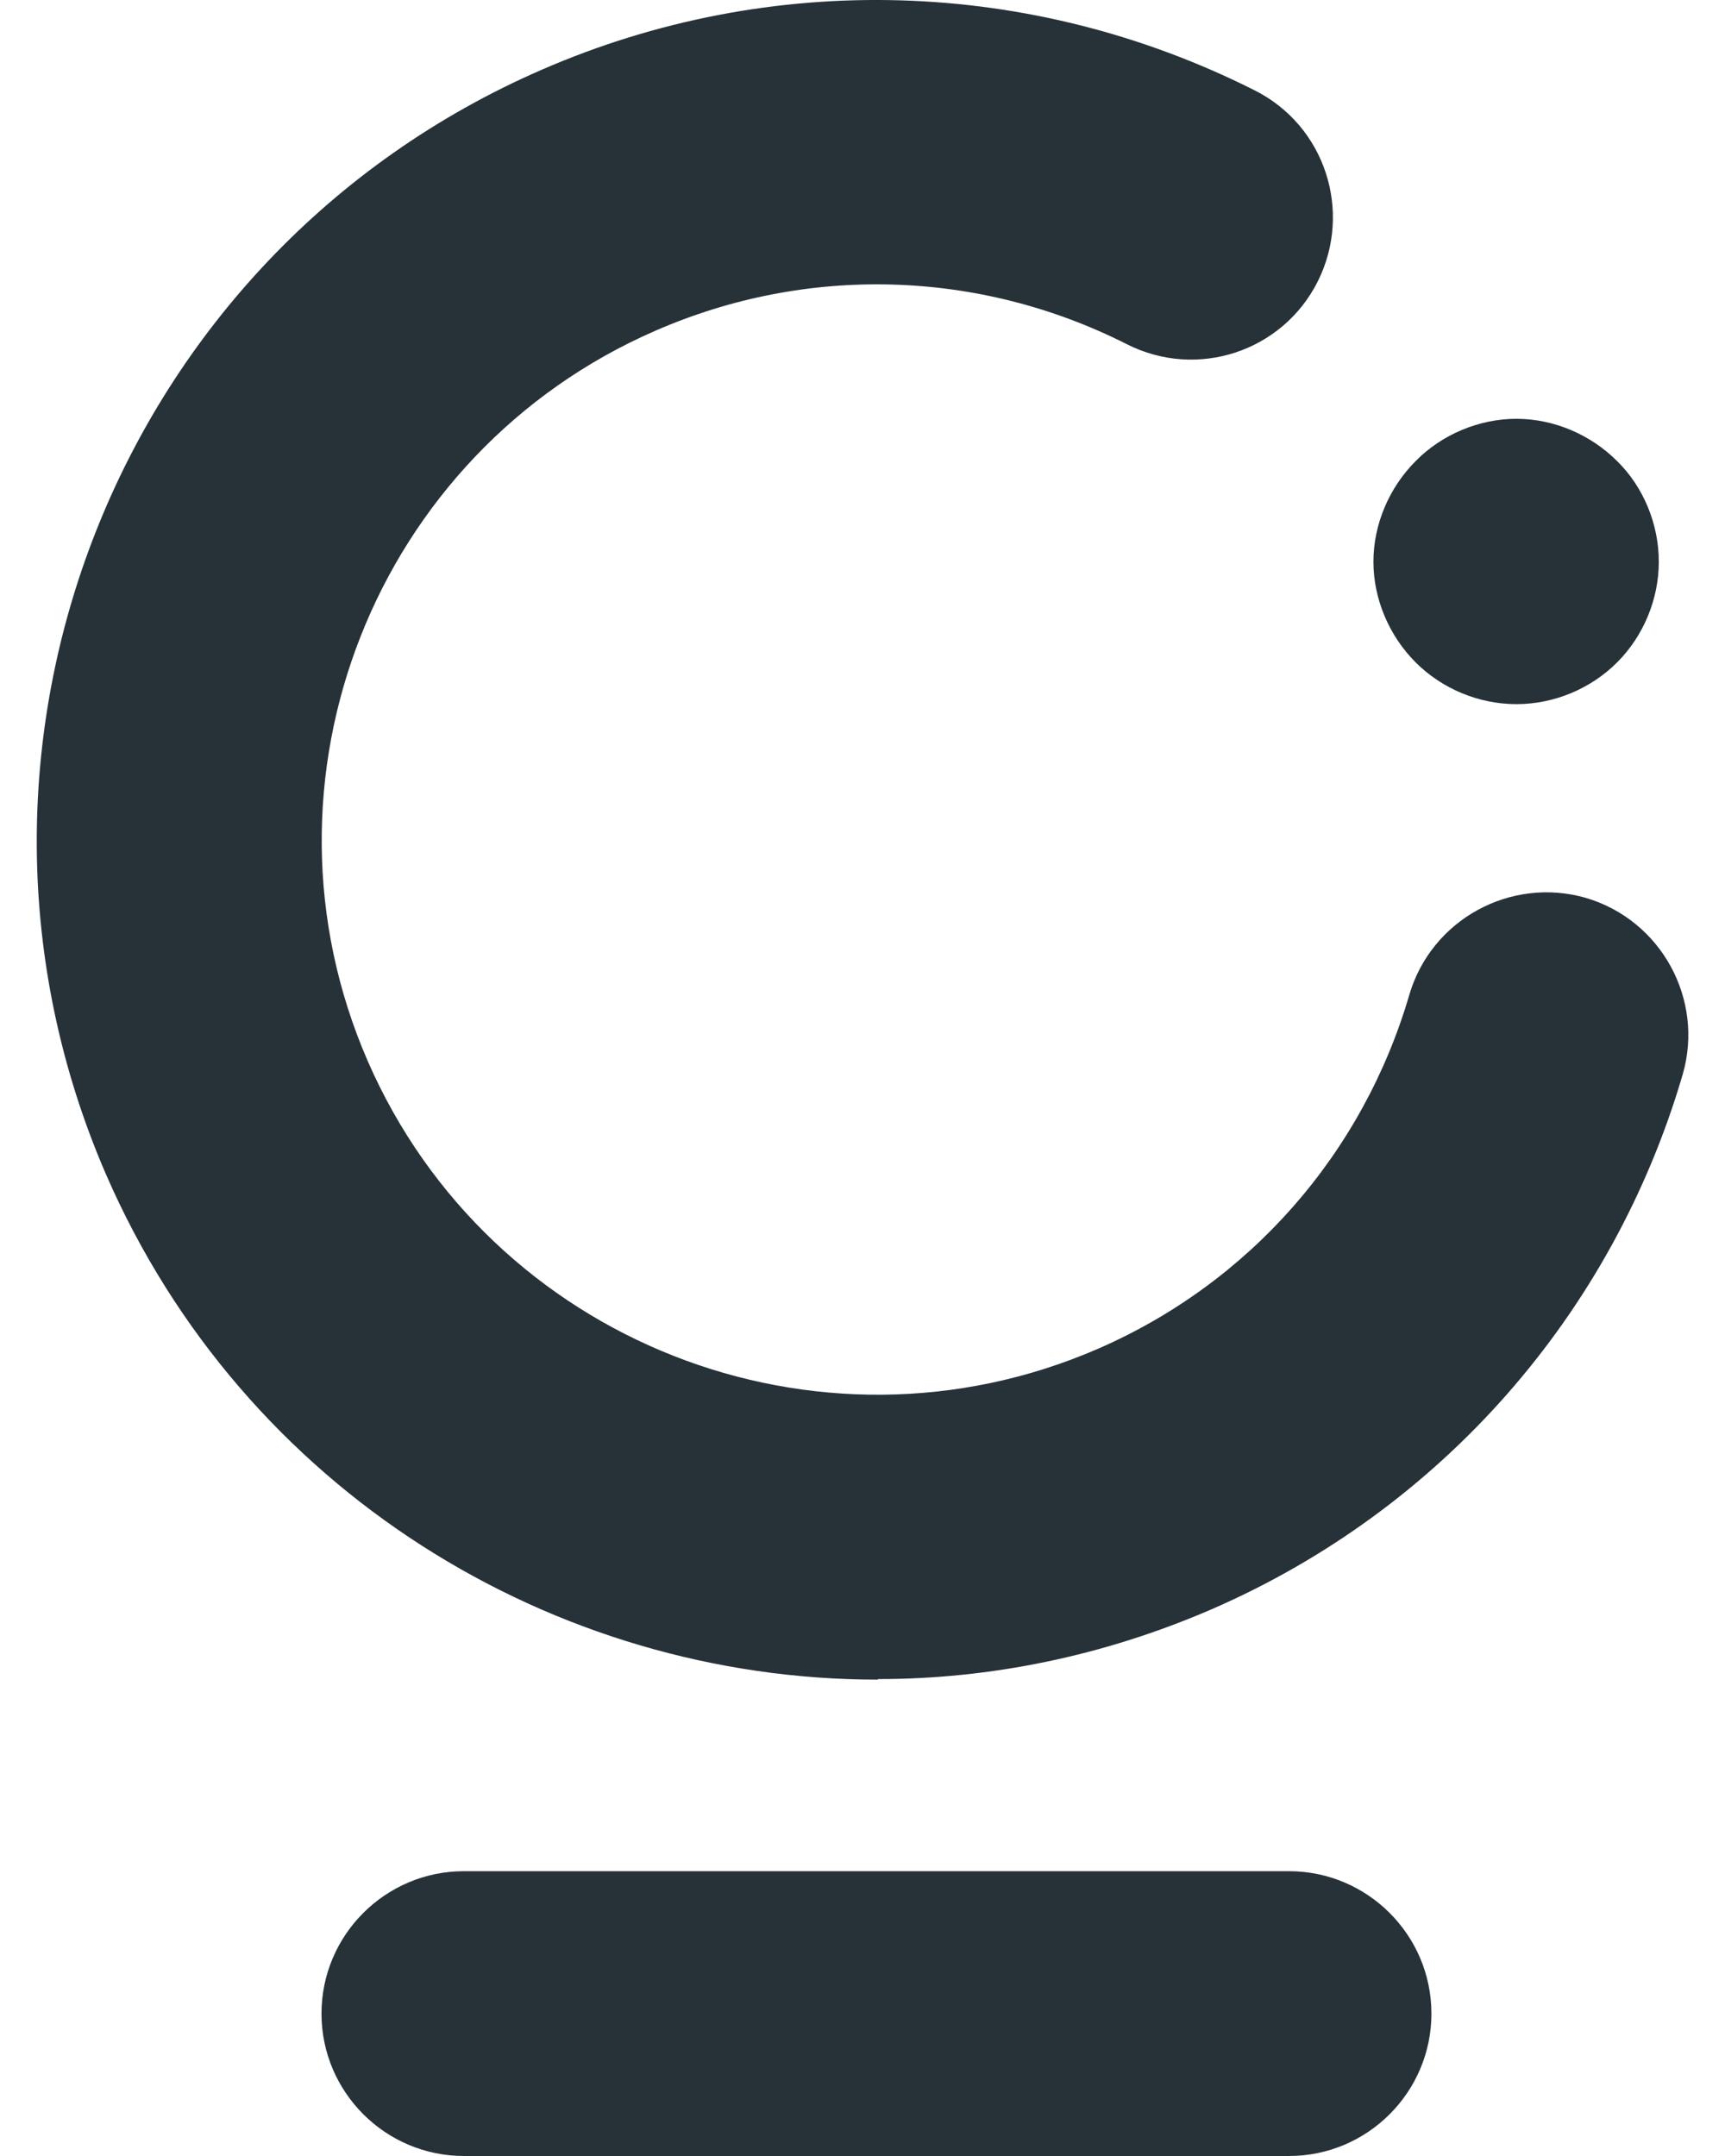 <svg width="16" height="20" viewBox="0 0 16 20" fill="none" xmlns="http://www.w3.org/2000/svg">
<path d="M11.956 17.358H4.303C3.575 17.358 2.982 17.951 2.982 18.679C2.982 19.407 3.575 20 4.303 20H11.956C12.684 20 13.277 19.407 13.277 18.679C13.277 17.951 12.684 17.358 11.956 17.358Z" fill="#263238"/>
<path d="M14.065 6.532C13.719 6.532 13.377 6.391 13.131 6.145C12.885 5.899 12.739 5.557 12.739 5.211C12.739 4.864 12.885 4.523 13.131 4.277C13.372 4.031 13.719 3.885 14.065 3.885C14.412 3.885 14.753 4.031 14.999 4.277C15.245 4.518 15.386 4.864 15.386 5.211C15.386 5.557 15.245 5.899 14.999 6.145C14.753 6.391 14.412 6.532 14.065 6.532Z" fill="#263238"/>
<path d="M8.14 15.581C5.132 15.581 2.26 13.828 0.984 10.896C-0.723 6.958 1.085 2.358 5.027 0.646C7.151 -0.278 9.561 -0.208 11.635 0.837C12.288 1.163 12.549 1.957 12.223 2.61C11.896 3.262 11.103 3.524 10.45 3.192C9.079 2.499 7.487 2.454 6.081 3.067C3.475 4.201 2.28 7.24 3.41 9.841C4.545 12.447 7.583 13.642 10.184 12.512C11.59 11.9 12.64 10.705 13.072 9.228C13.277 8.53 14.011 8.129 14.709 8.329C15.407 8.535 15.809 9.268 15.608 9.966C14.955 12.196 13.363 14.004 11.239 14.928C10.229 15.365 9.18 15.576 8.145 15.576" fill="#263238"/>
</svg>
